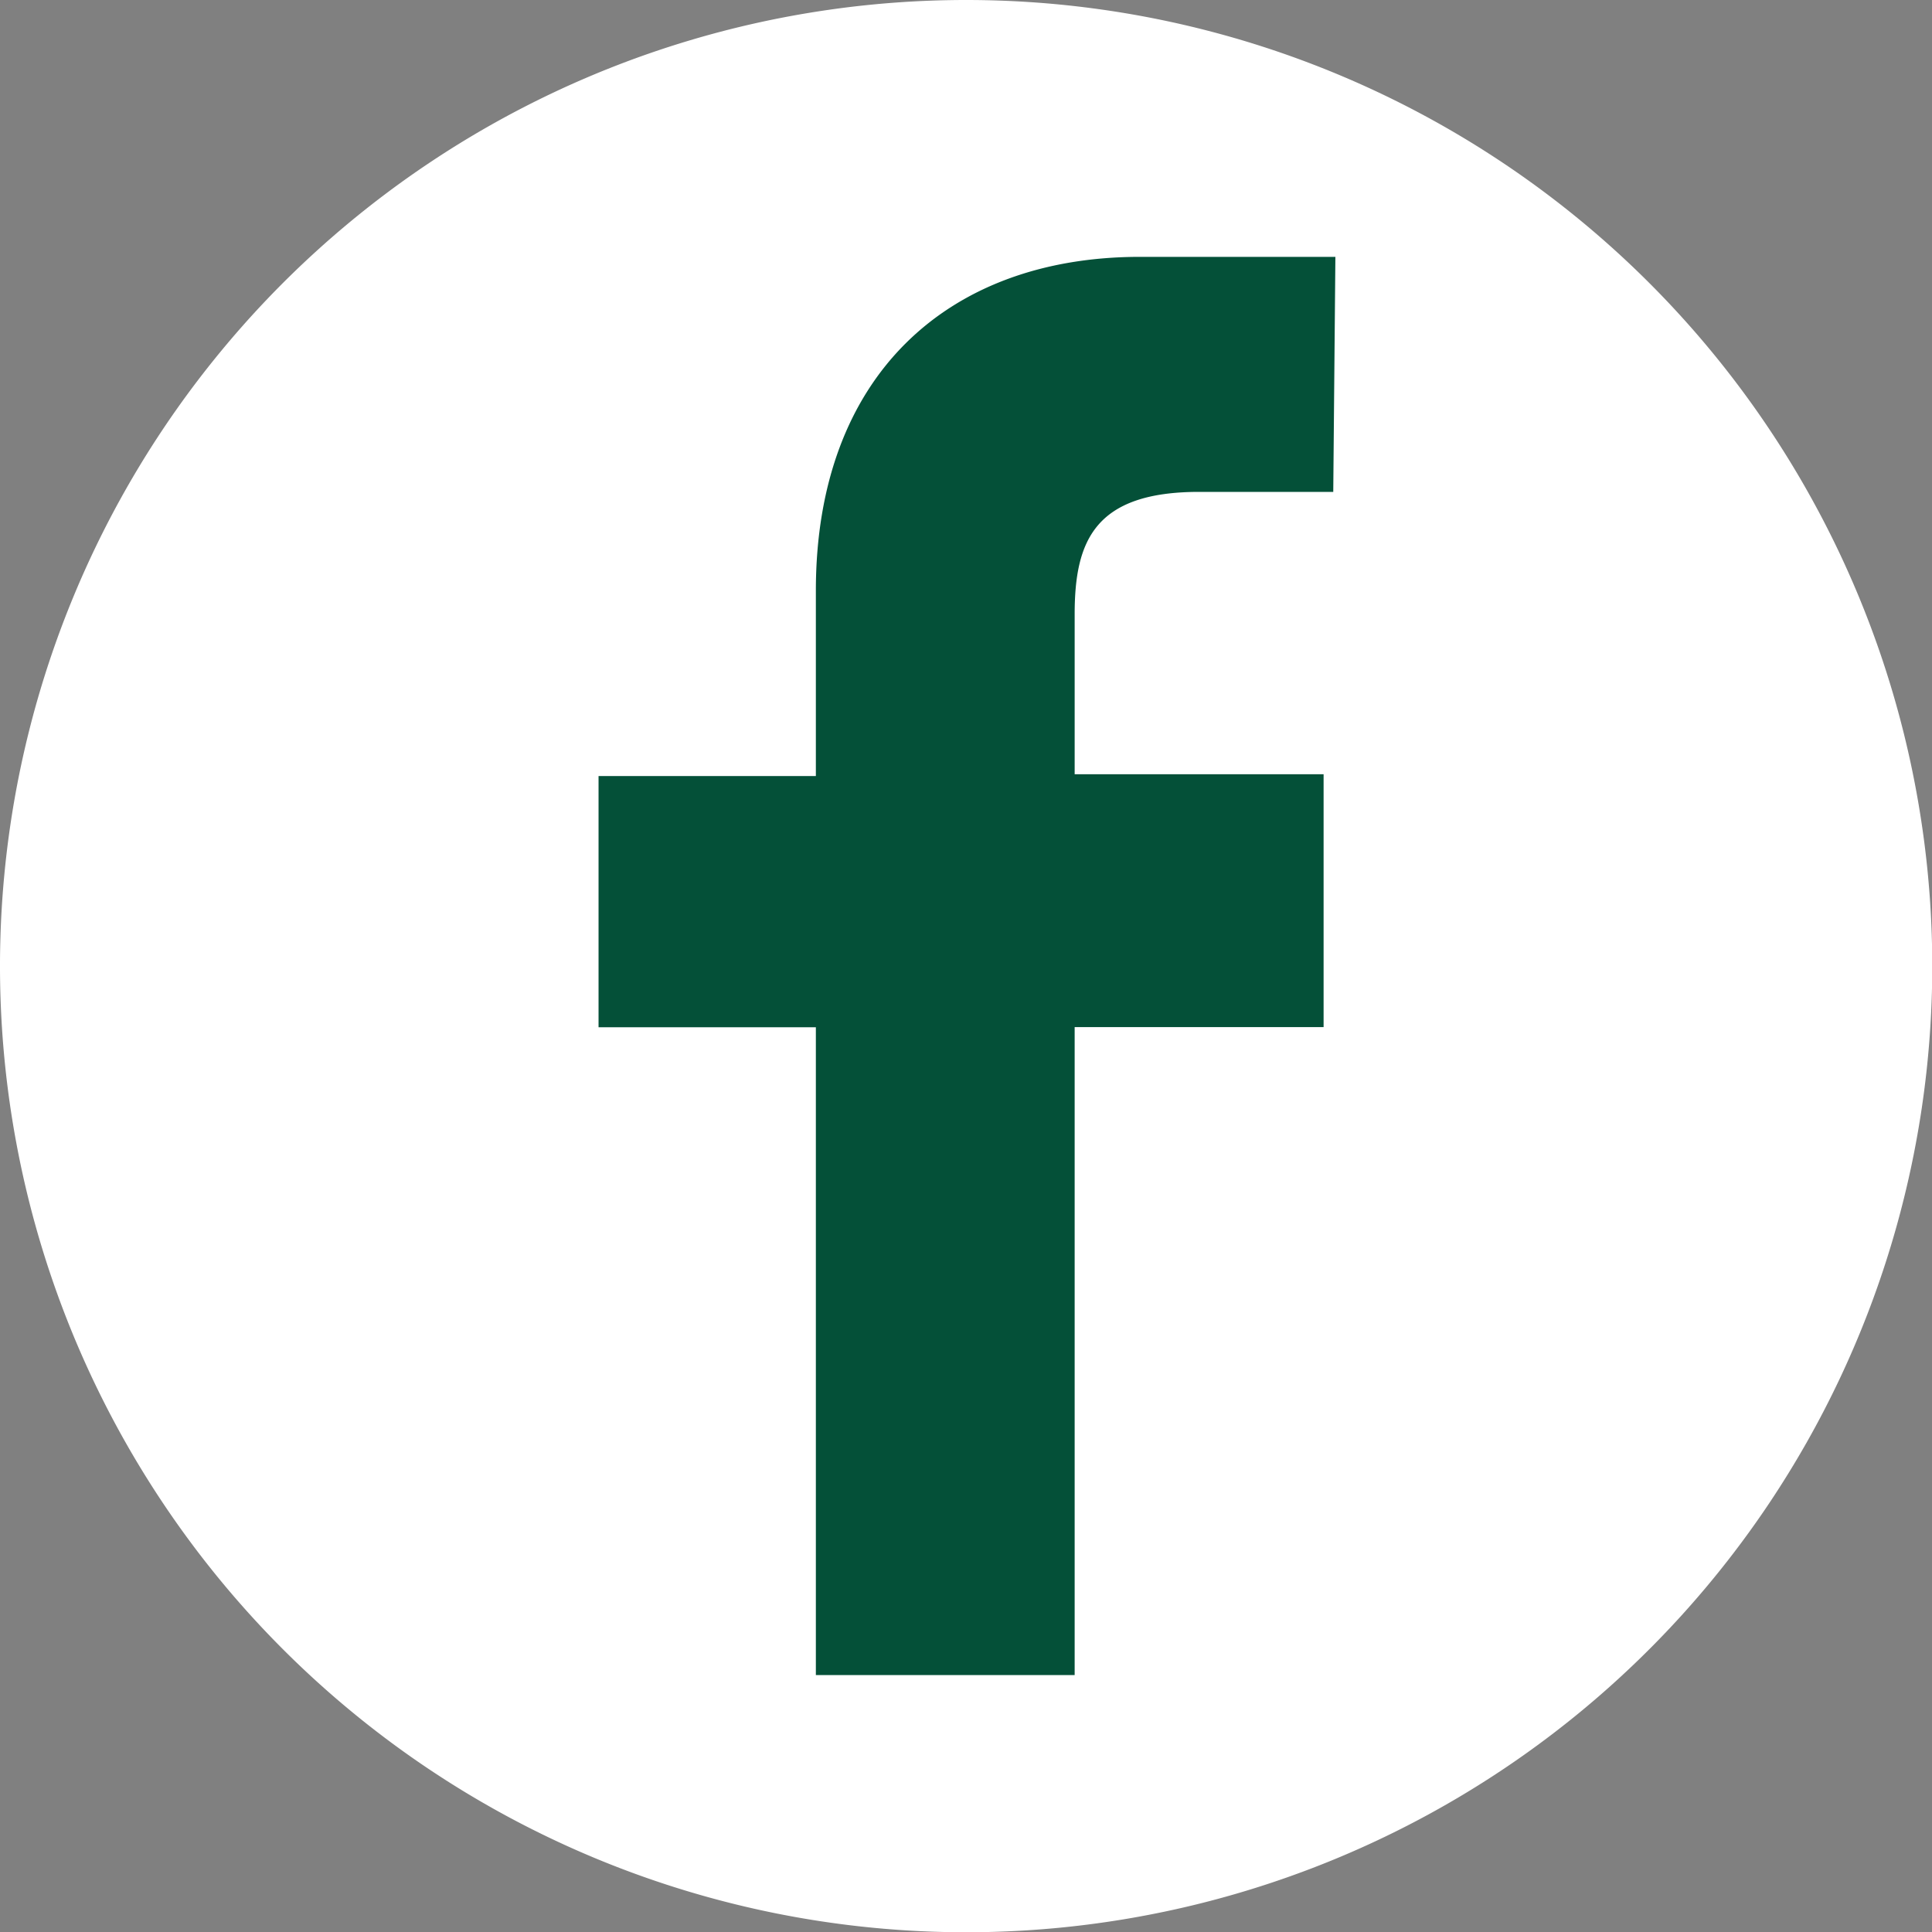 <svg xmlns="http://www.w3.org/2000/svg" width="29.996" height="29.996" viewBox="0 0 29.996 29.996"><rect x="0" y="0" width="29.996" height="29.996" fill="#808080" stroke="none"/><defs><style>.a{fill:#045038;}.b{fill:#fff;}</style></defs><ellipse class="a" cx="14.017" cy="13.495" rx="14.017" ry="13.495" transform="translate(0.981 1.503)"/><path class="b" d="M15,0A15,15,0,1,0,30,15,15,15,0,0,0,15,0Zm5.7,7.637H18.617c-1.626,0-1.932.767-1.932,1.9v2.484h3.865v3.926H16.685v10.06H12.667V15.949H9.293v-3.9h3.374V9.171c0-3.343,2.055-5.183,5.03-5.183h3.036L20.7,7.637Z"/></svg>